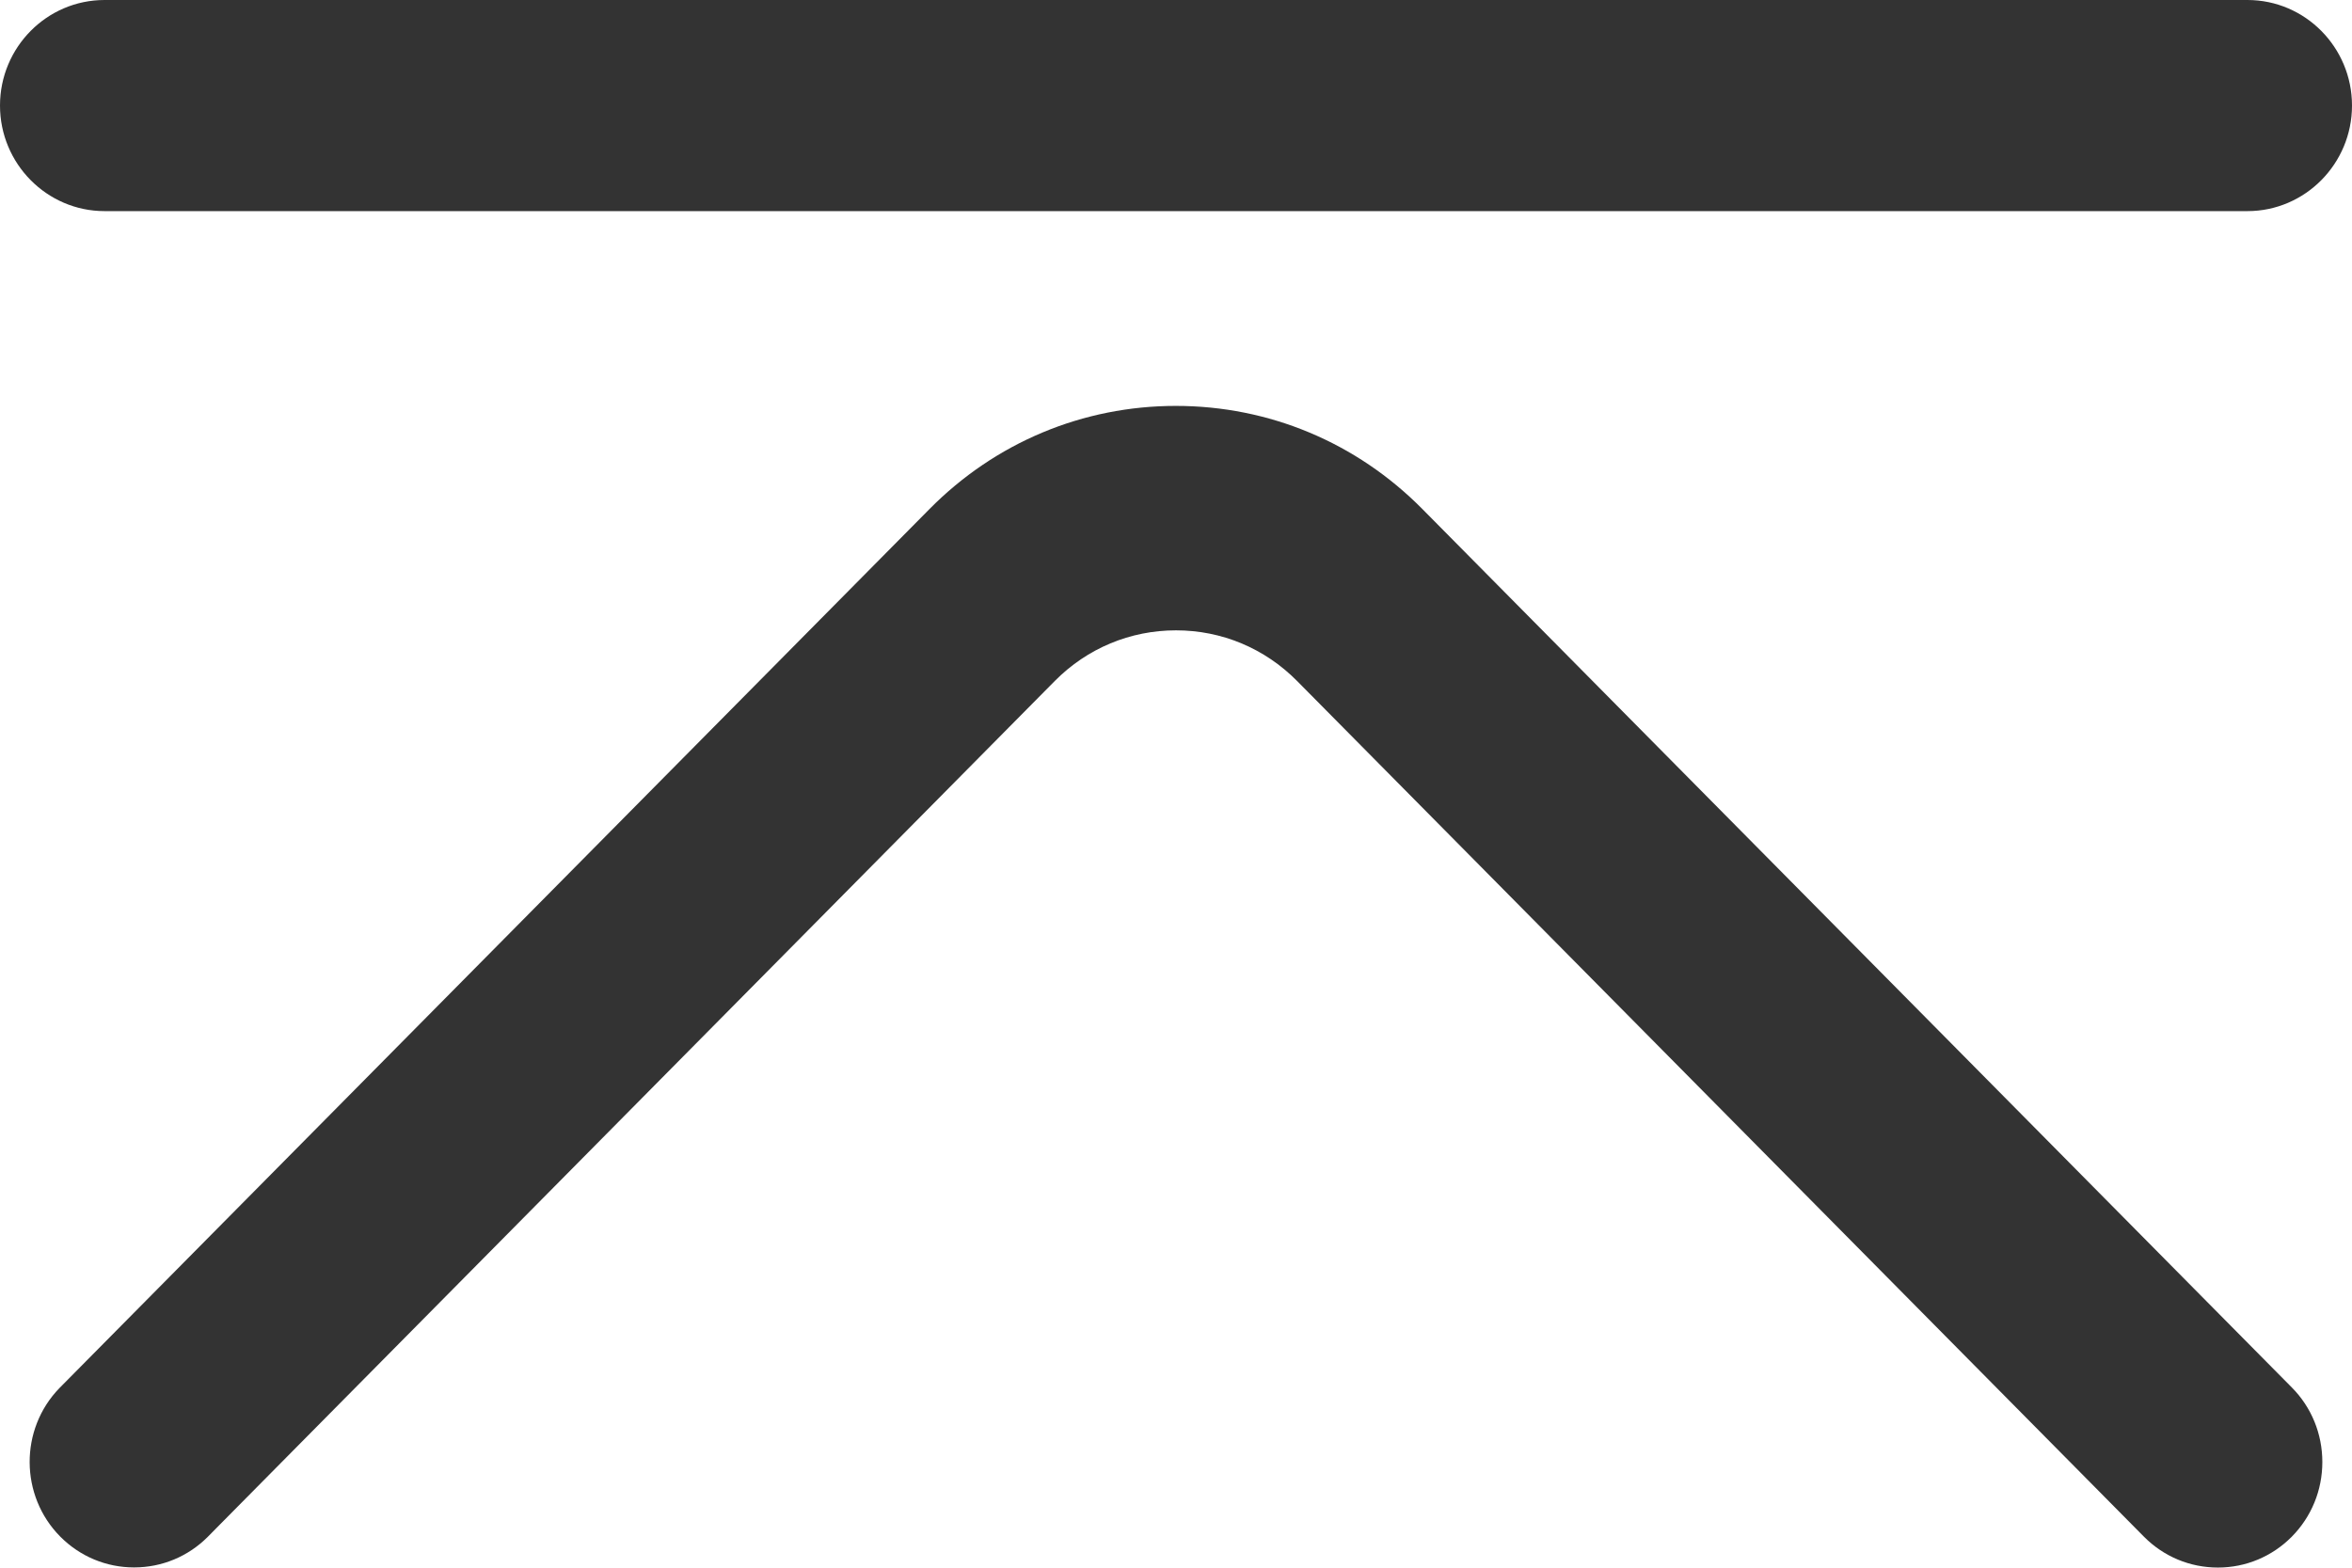 <svg 
 xmlns="http://www.w3.org/2000/svg"
 xmlns:xlink="http://www.w3.org/1999/xlink"
 width="18px" height="12px">
<path fill-rule="evenodd"  fill="rgb(51, 51, 51)"
 d="M17.200,1.616 L0.800,1.616 C0.359,1.616 -0.000,1.253 -0.000,0.808 C-0.000,0.362 0.359,-0.000 0.800,-0.000 L17.200,-0.000 C17.641,-0.000 18.000,0.362 18.000,0.808 C18.000,1.253 17.641,1.616 17.200,1.616 ZM7.113,3.897 C7.617,3.387 8.287,3.107 8.999,3.107 C9.712,3.107 10.382,3.387 10.886,3.897 L17.539,10.620 C17.690,10.772 17.773,10.976 17.773,11.191 C17.773,11.407 17.690,11.610 17.539,11.763 C17.388,11.915 17.187,11.999 16.974,11.999 C16.760,11.999 16.559,11.915 16.408,11.763 L9.926,5.212 C9.678,4.962 9.350,4.825 9.000,4.825 C8.650,4.825 8.321,4.962 8.073,5.212 L1.658,11.695 L1.592,11.762 C1.441,11.914 1.240,11.998 1.026,11.998 C0.813,11.998 0.612,11.914 0.461,11.762 C0.151,11.449 0.149,10.940 0.455,10.625 L7.113,3.897 Z"/>
</svg>